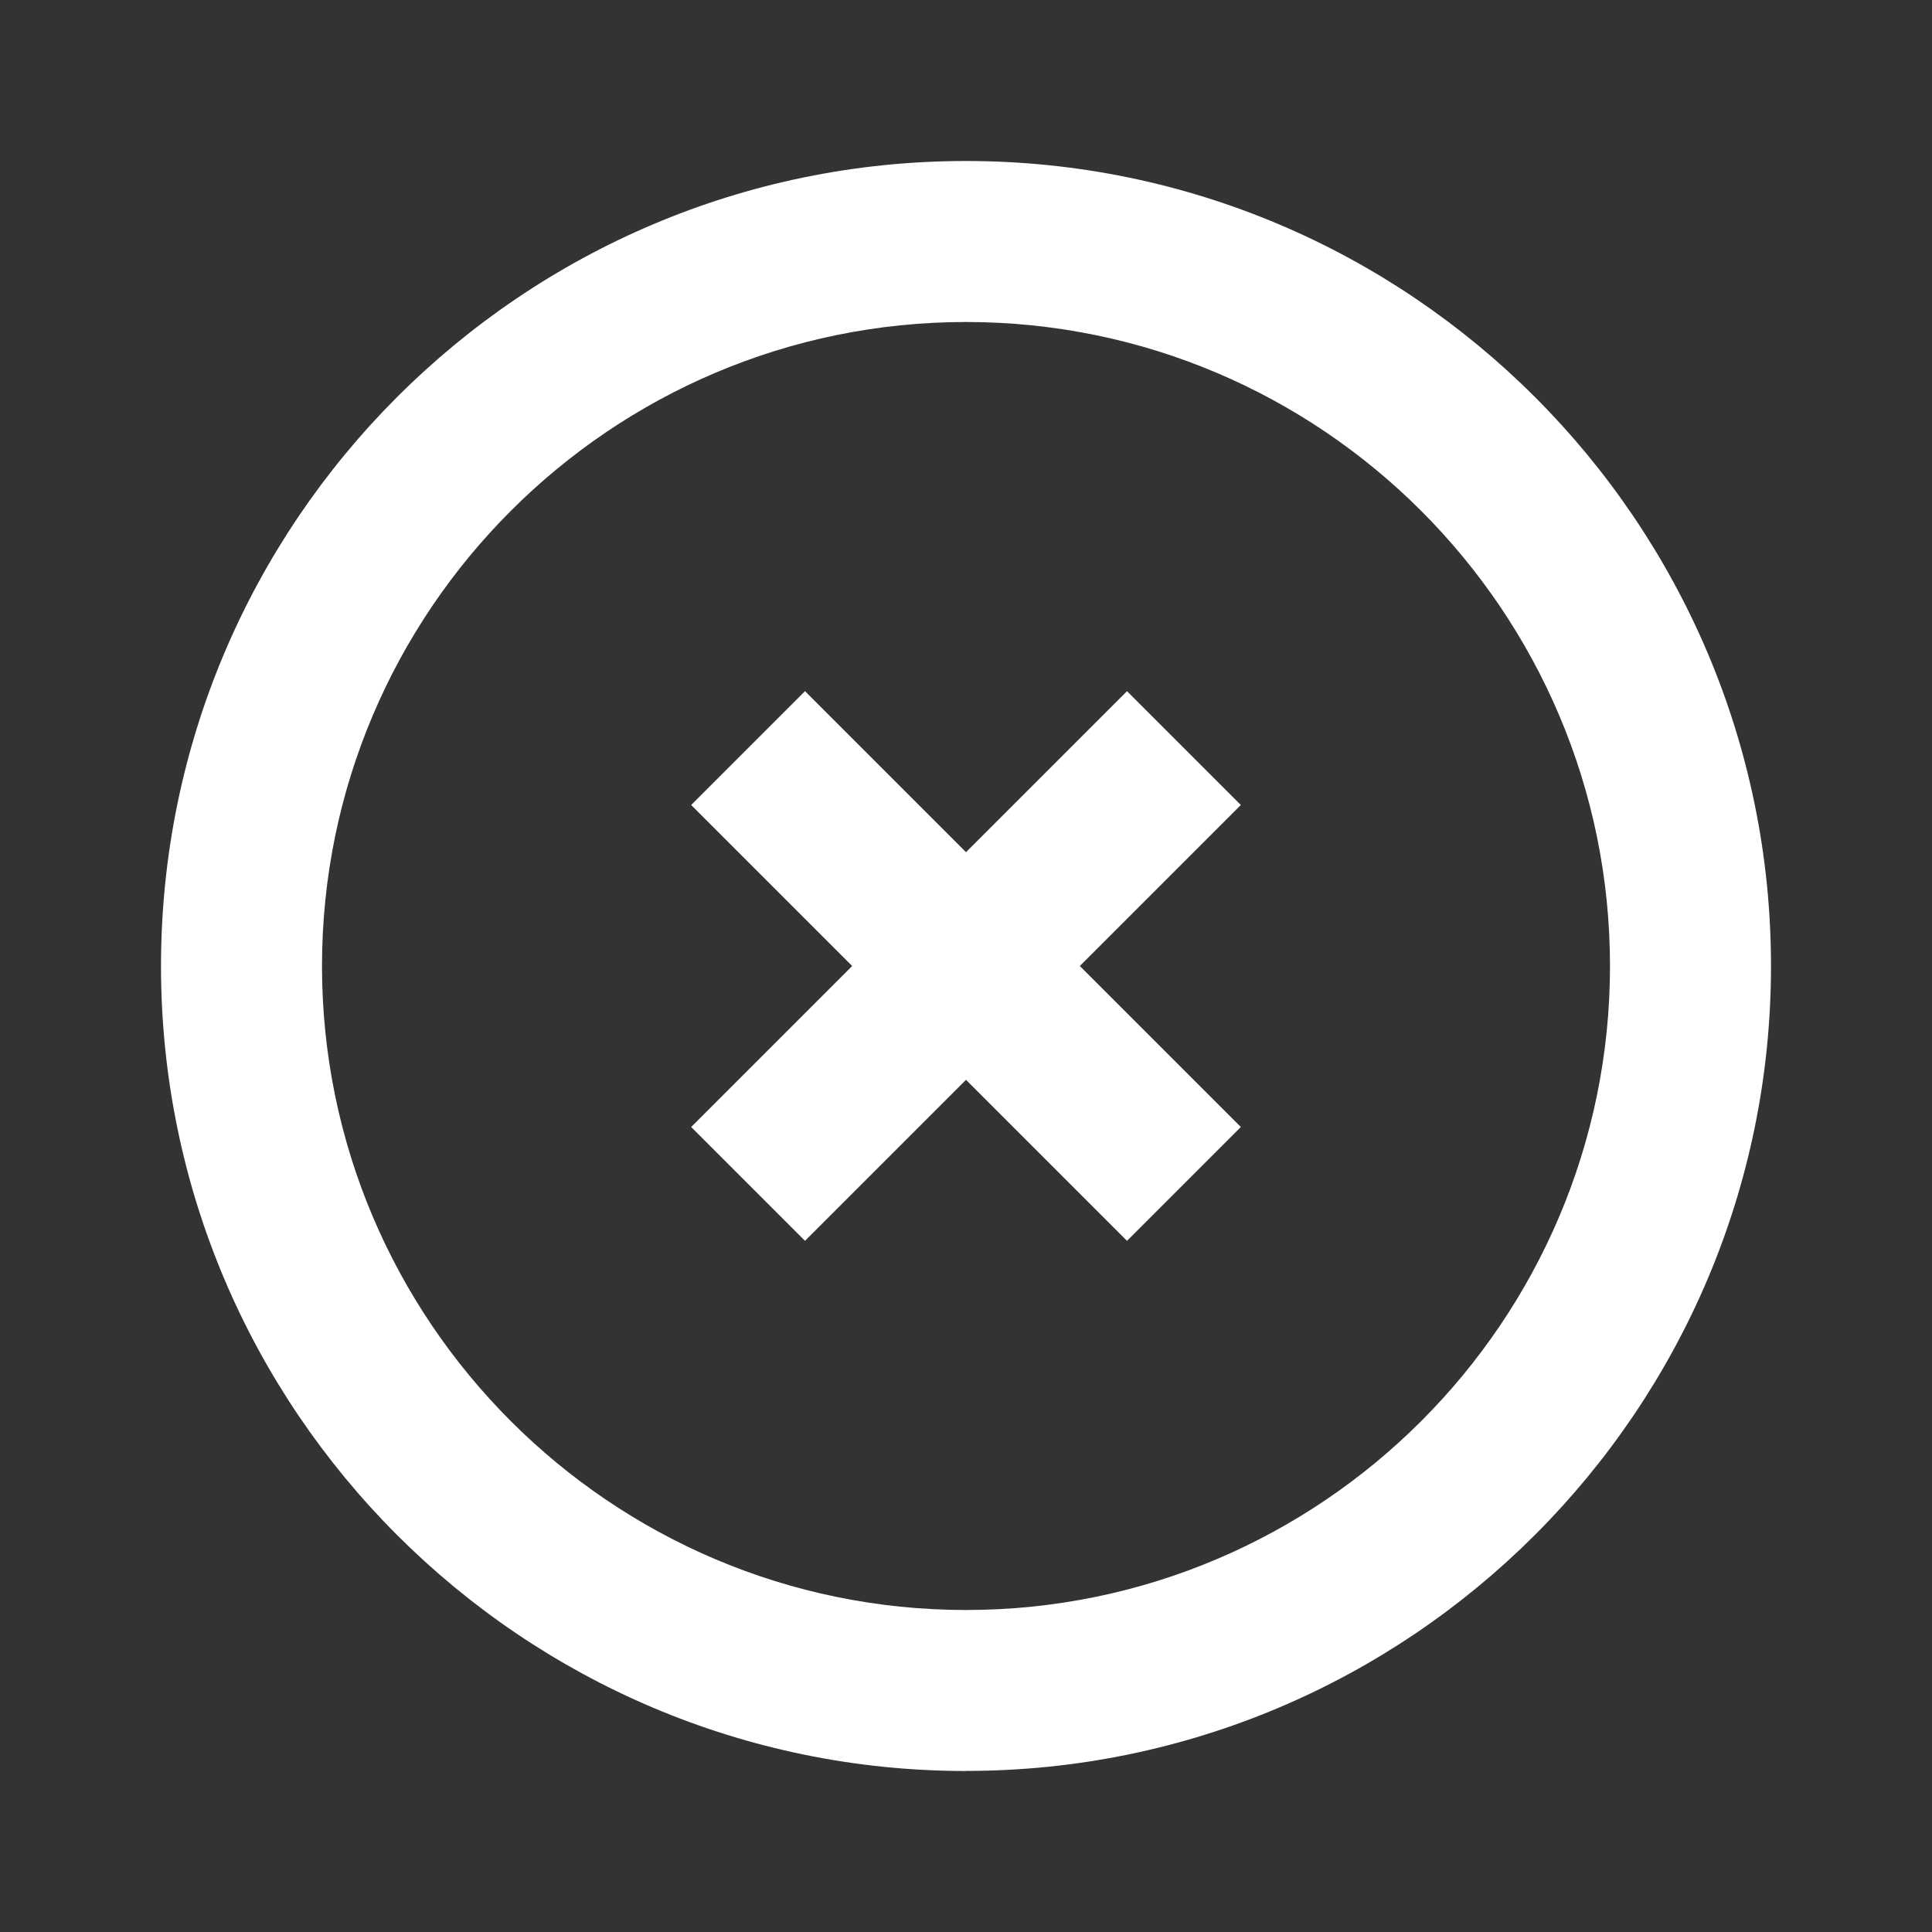 <?xml version="1.0" encoding="UTF-8"?>
<svg id="Ebene_1" xmlns="http://www.w3.org/2000/svg" width="8.467mm" height="8.467mm" version="1.1" viewBox="0 0 24 24">
  <rect x="0" y="0" width="24" height="24" fill="#333333" stroke="none"/>
  <!-- Generator: Adobe Illustrator 29.1.0, SVG Export Plug-In . SVG Version: 2.1.0 Build 142)  -->
  <defs>
    <style>
      .st0 {
        fill: #ffffff;
      }
    </style>
  </defs>
  <path class="st0" d="M12,22c-5.514,0-10-4.485-10-9.999S6.486,2,12,2s10,4.486,10,10-4.486,9.999-10,9.999ZM12,4c-4.411,0-8,3.589-8,8s3.589,8,8,8,8-3.589,8-8-3.589-8-8-8Z"/>
  <polygon class="st0" points="14 15.414 12 13.414 10 15.414 8.586 14 10.586 12 8.586 10 10 8.586 12 10.586 14 8.586 15.414 10 13.414 12 15.414 14 14 15.414"/>
</svg>